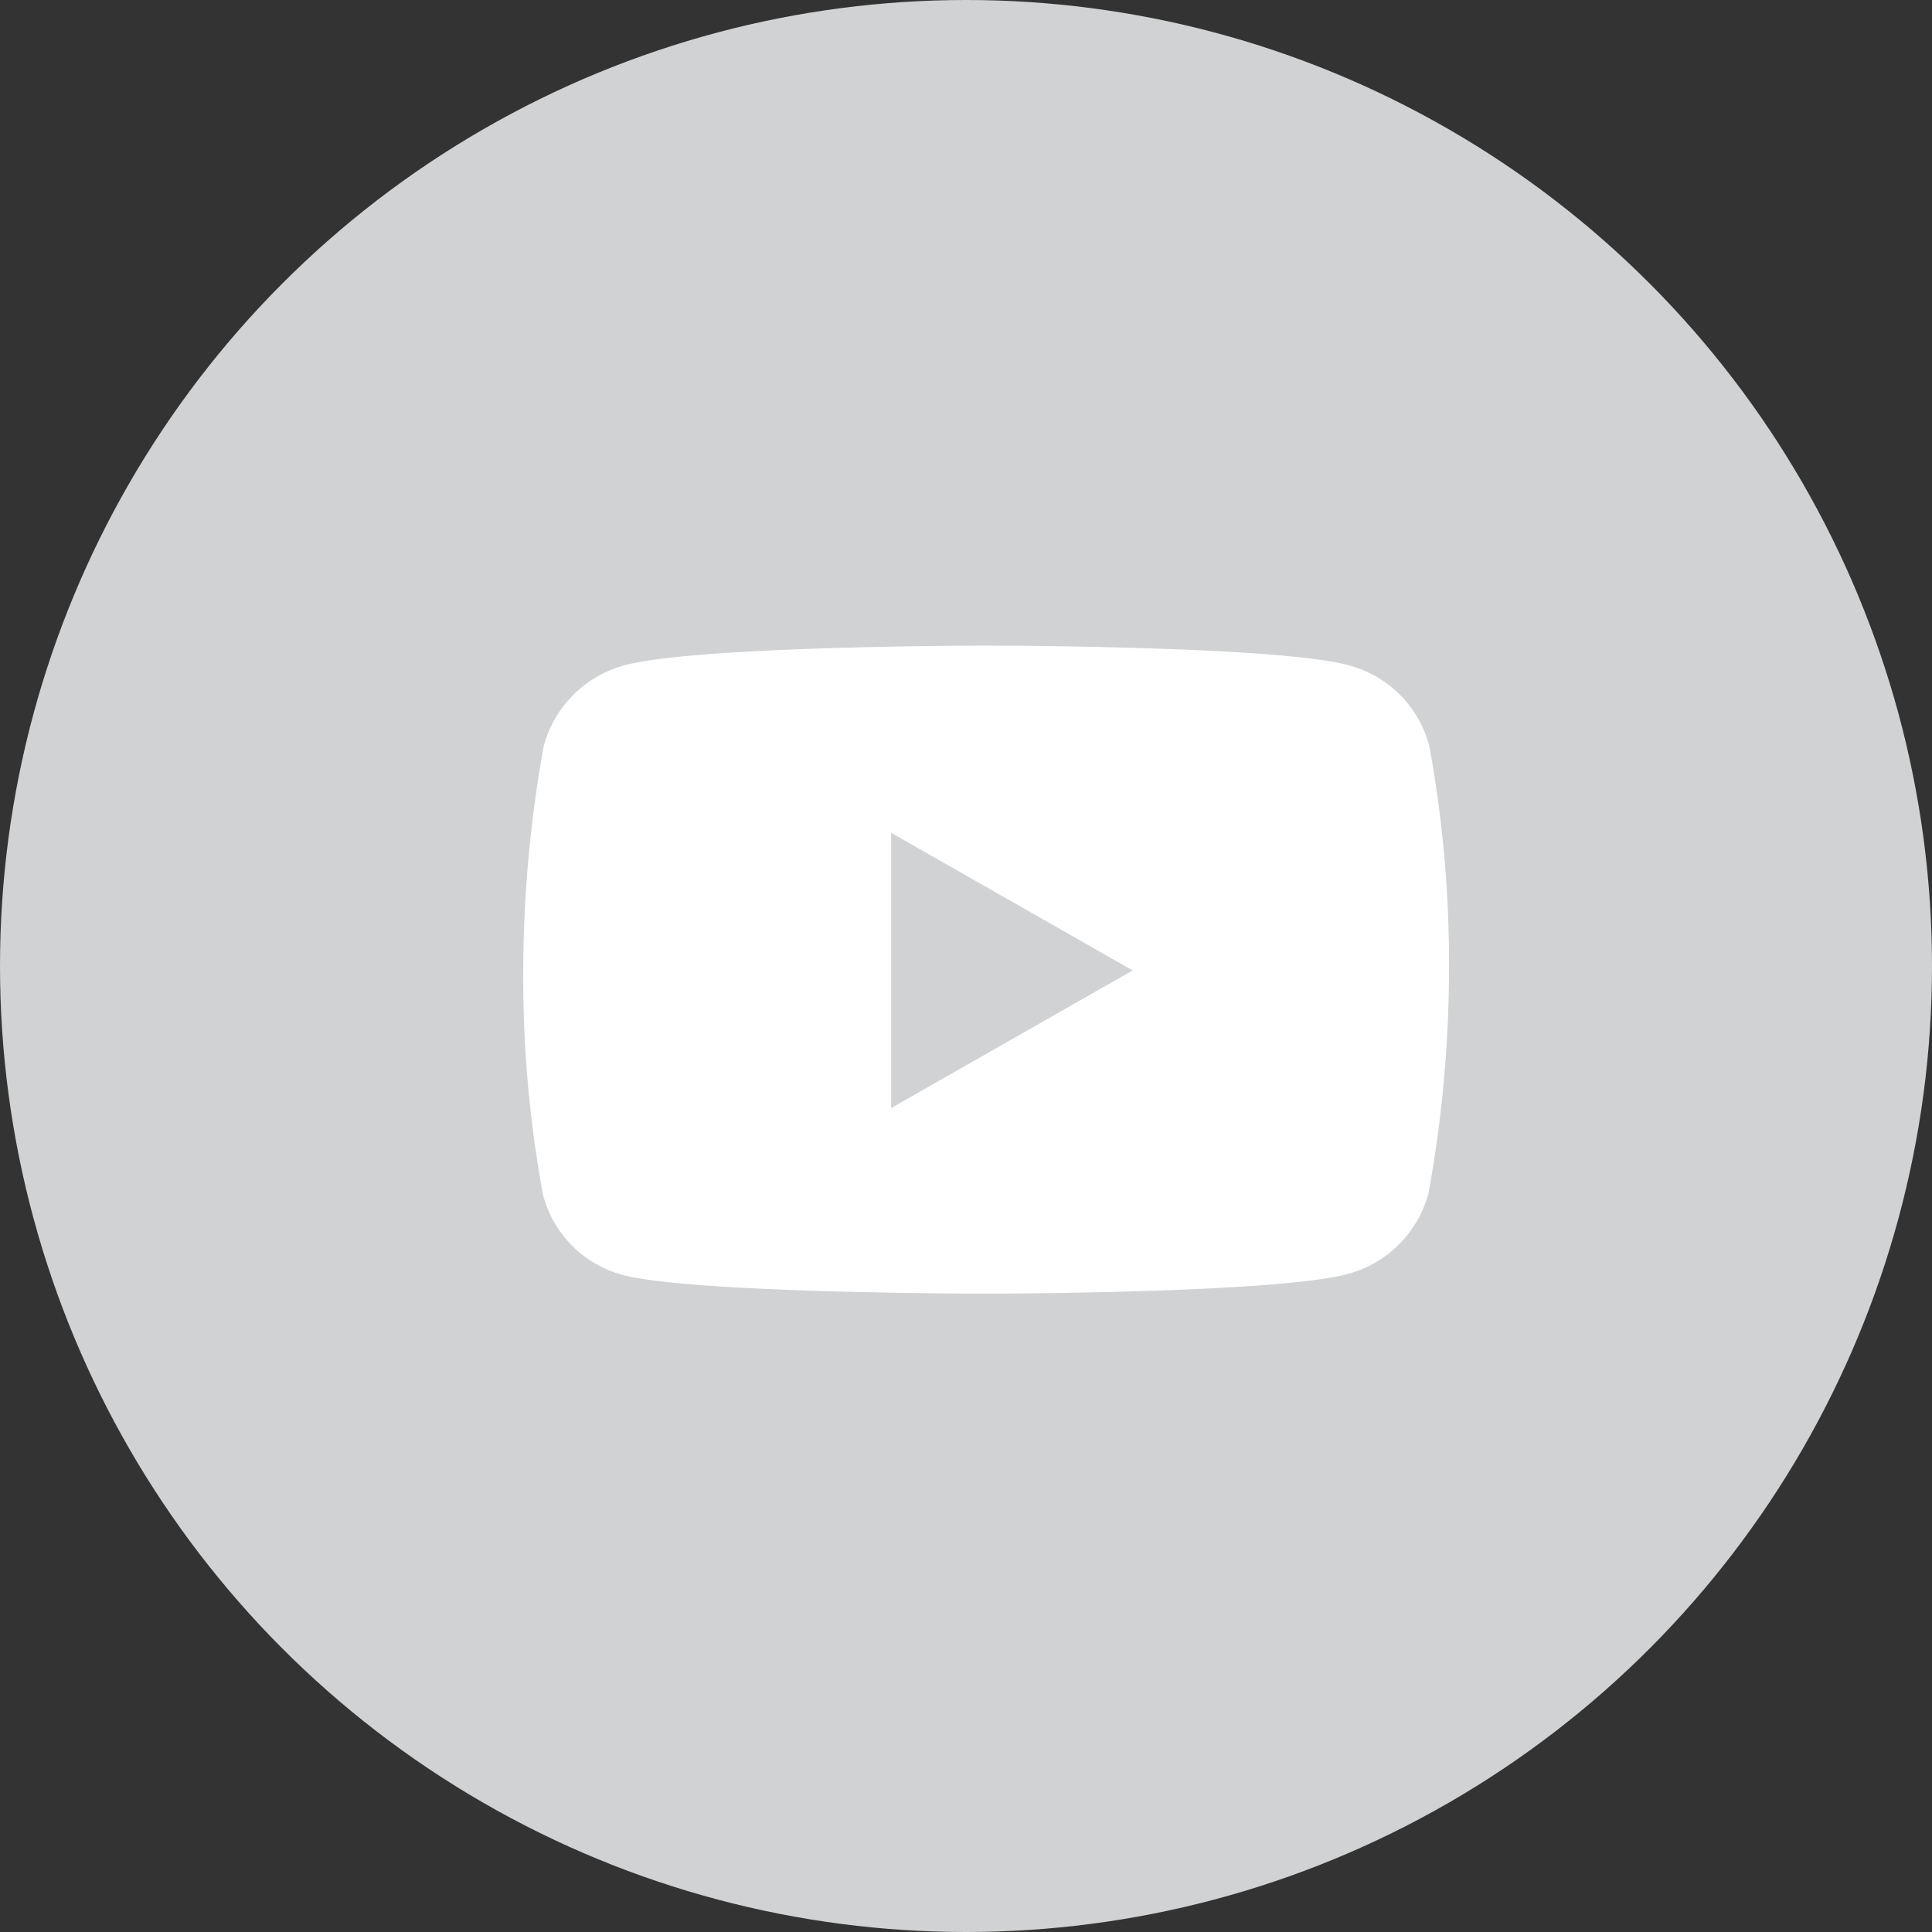 <svg xmlns="http://www.w3.org/2000/svg" viewBox="0 0 48 48"><rect x="0" y="0" width="48" height="48" fill="#333333" stroke="none"/><title>y</title><g id="?層_2" data-name="?層 2"><g id="?層_1-2" data-name="?層 1"><g id="Community"><g id="youtube"><circle id="Ellipse_9" data-name="Ellipse 9" cx="24" cy="24" r="24" style="fill:#d1d2d3"/><path id="youtube-2" d="M35.51,18.53a2.81,2.81,0,0,0-2-2c-1.78-.49-9-.49-9-.49s-7.19,0-9,.49a2.85,2.85,0,0,0-2,2A31.6,31.6,0,0,0,13,24.11a29.66,29.66,0,0,0,.49,5.57,2.79,2.79,0,0,0,2,2c1.78.46,9,.46,9,.46s7.19,0,9-.49a2.84,2.84,0,0,0,2-2A31.26,31.26,0,0,0,36,24.11,29.84,29.84,0,0,0,35.51,18.53Zm-13.37,9V20.69l6,3.42-6,3.42Z" style="fill:#fff"/></g></g></g></g></svg>